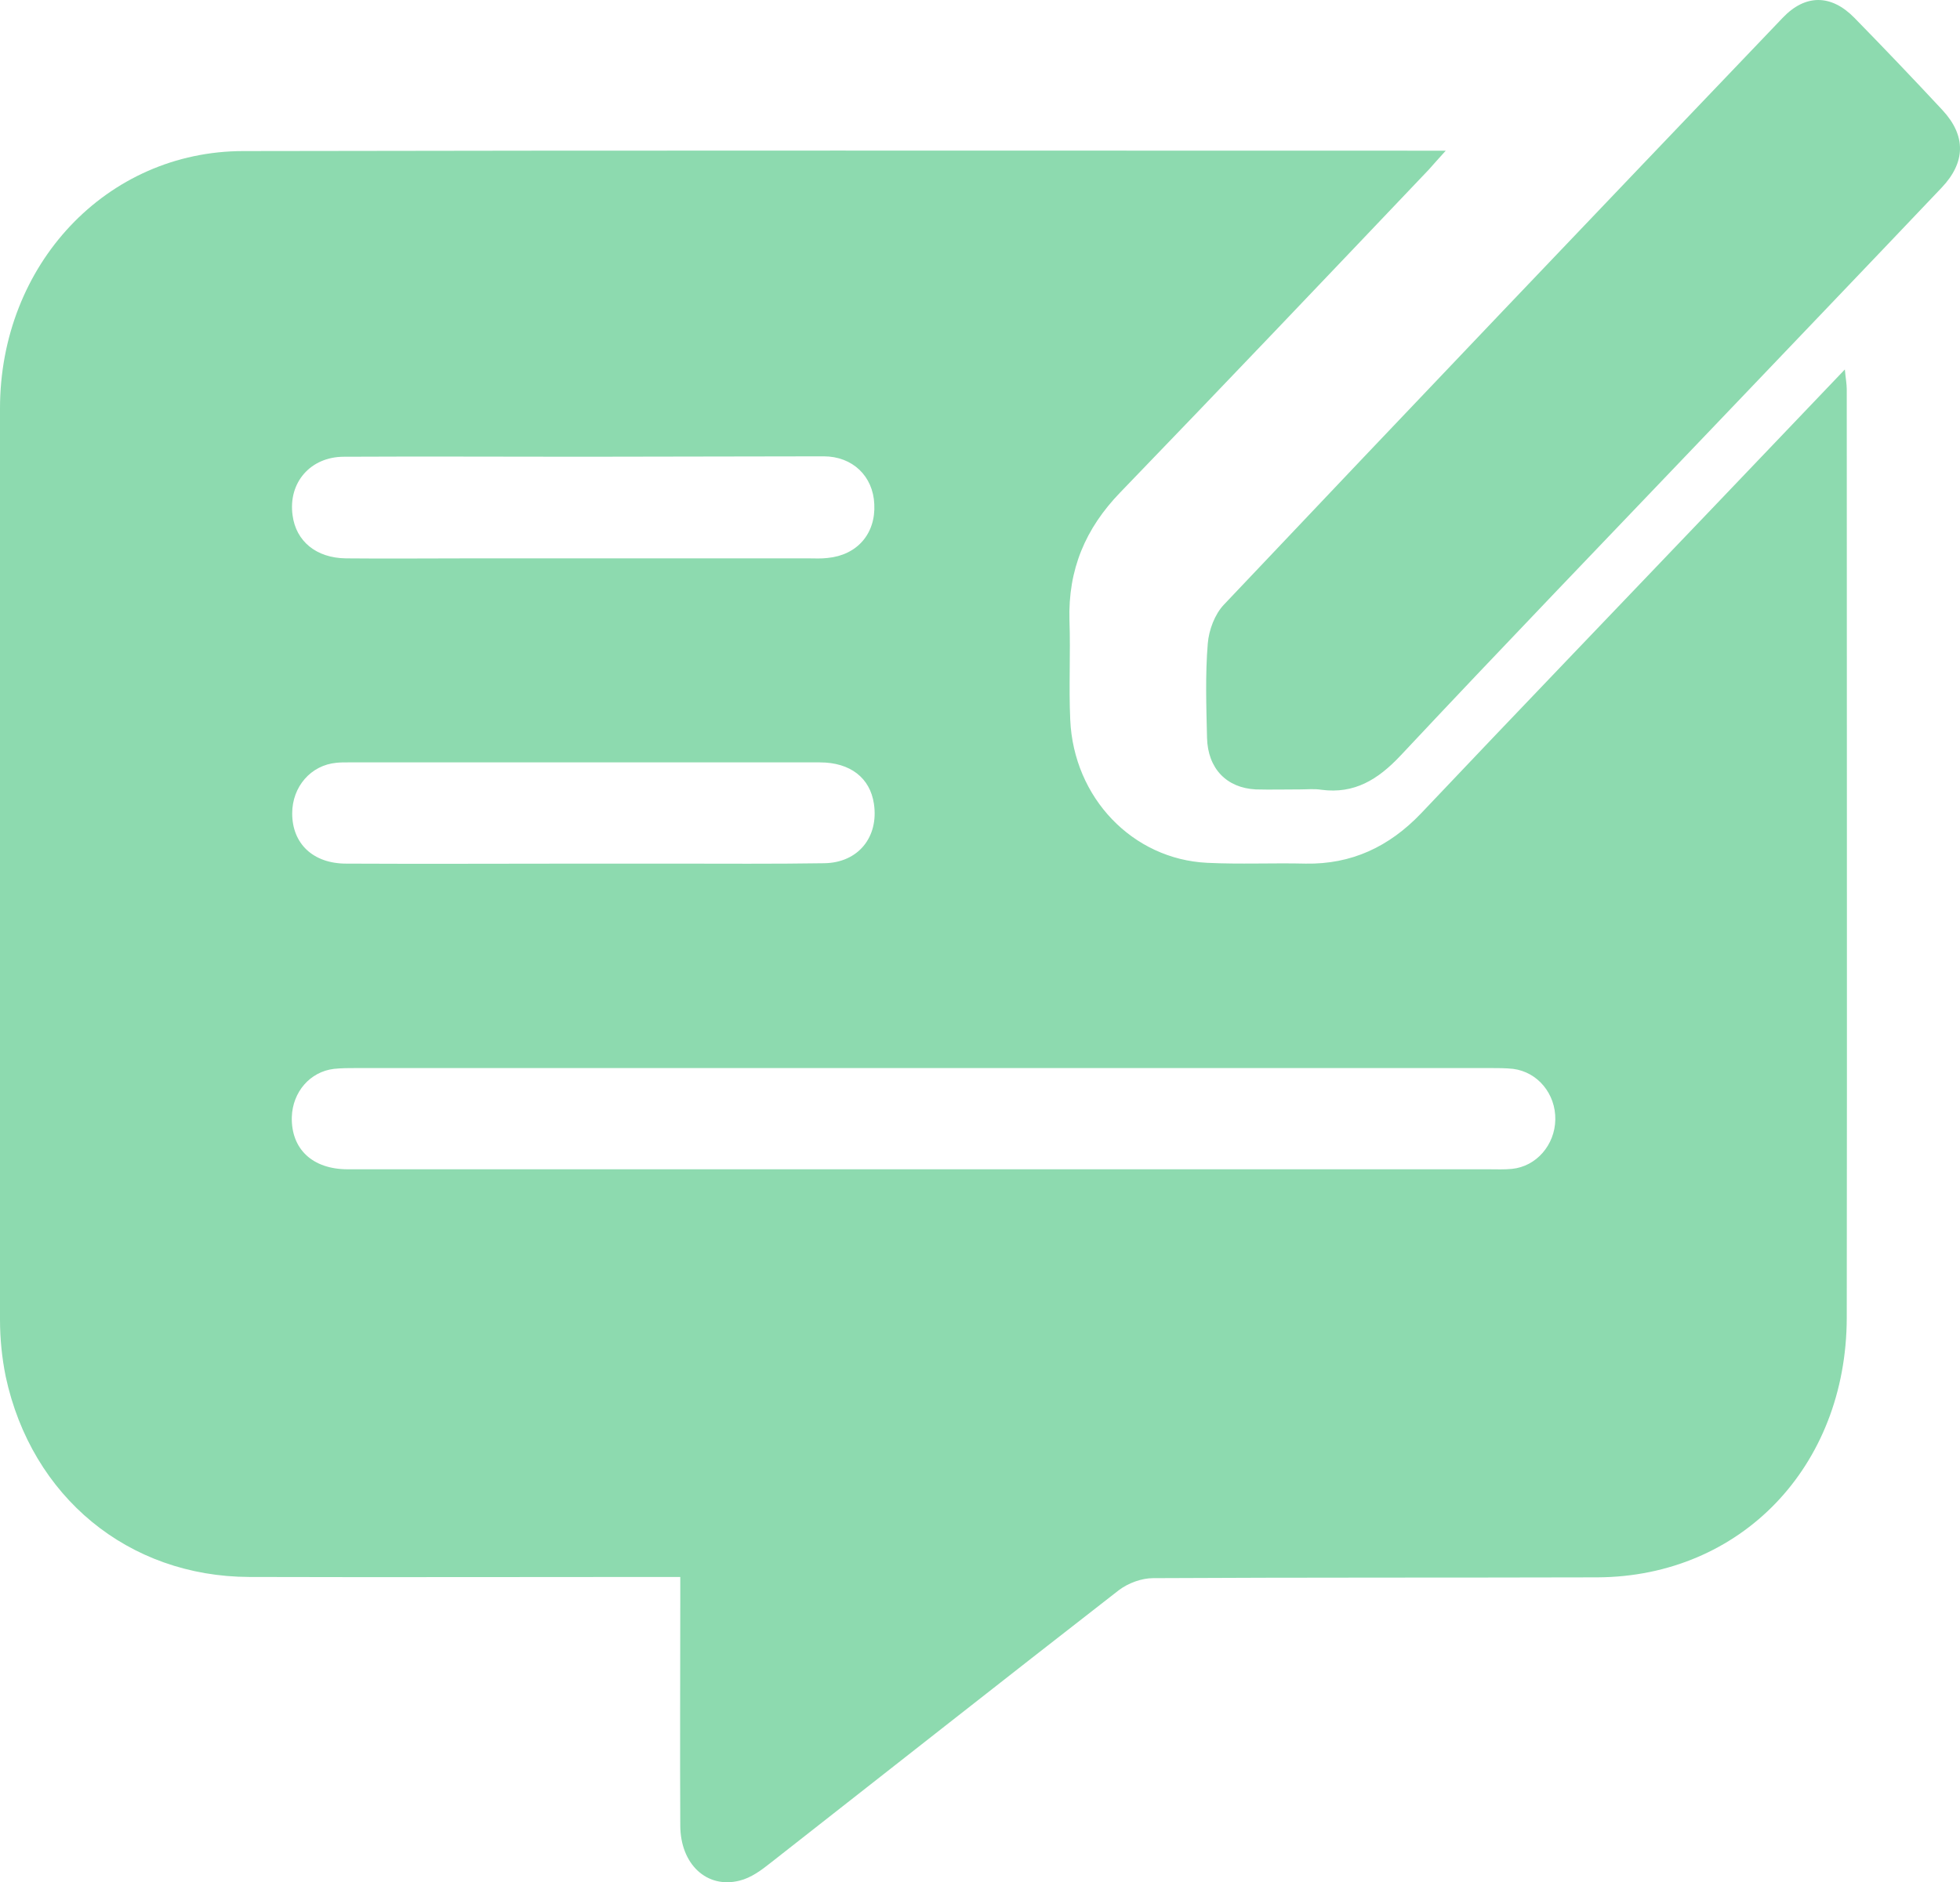 <svg width="76" height="73" viewBox="0 0 76 73" fill="none" xmlns="http://www.w3.org/2000/svg">
<path d="M26.378 61.16C26.009 61.16 25.714 61.16 25.419 61.16C20.167 61.16 14.915 61.175 9.663 61.16C4.972 61.144 1.224 58.053 0.221 53.386C0.074 52.659 0 51.917 0 51.175C0 39.398 0 27.621 0 15.844C0 10.264 4.131 5.859 9.442 5.859C24.755 5.828 40.068 5.844 55.381 5.844C55.543 5.844 55.706 5.844 56.06 5.844C55.75 6.184 55.588 6.369 55.41 6.57C51.427 10.759 47.444 14.947 43.431 19.105C42.089 20.496 41.41 22.088 41.469 24.066C41.514 25.349 41.44 26.632 41.499 27.915C41.632 30.944 43.918 33.324 46.81 33.463C48.078 33.525 49.362 33.463 50.631 33.494C52.401 33.525 53.861 32.845 55.101 31.547C58.833 27.605 62.595 23.695 66.342 19.769C68.039 17.992 69.735 16.215 71.535 14.329C71.565 14.669 71.609 14.885 71.609 15.102C71.609 27.111 71.624 39.104 71.609 51.114C71.594 56.894 67.493 61.144 61.946 61.175C56.207 61.191 50.468 61.175 44.715 61.206C44.272 61.206 43.756 61.392 43.387 61.67C38.873 65.178 34.388 68.718 29.889 72.241C29.52 72.535 29.122 72.829 28.679 72.937C27.41 73.261 26.378 72.303 26.378 70.788C26.363 67.914 26.378 65.024 26.378 62.149C26.378 61.855 26.378 61.577 26.378 61.16ZM35.804 45.349C43.122 45.349 50.424 45.349 57.741 45.349C58.036 45.349 58.331 45.364 58.627 45.333C59.571 45.24 60.294 44.406 60.308 43.417C60.323 42.427 59.63 41.577 58.671 41.454C58.376 41.423 58.081 41.423 57.786 41.423C43.136 41.423 28.487 41.423 13.838 41.423C13.543 41.423 13.248 41.423 12.953 41.454C12.023 41.562 11.345 42.35 11.315 43.324C11.286 44.56 12.112 45.349 13.484 45.349C20.934 45.349 28.369 45.349 35.804 45.349ZM22.601 17.714C19.518 17.714 16.42 17.698 13.336 17.714C12.038 17.714 11.168 18.718 11.345 19.986C11.477 20.99 12.259 21.64 13.41 21.655C15.003 21.671 16.597 21.655 18.19 21.655C22.571 21.655 26.968 21.655 31.349 21.655C31.6 21.655 31.836 21.671 32.087 21.64C33.237 21.531 33.96 20.697 33.901 19.553C33.857 18.471 33.06 17.698 31.939 17.698C28.826 17.698 25.714 17.714 22.601 17.714ZM22.616 33.494C23.766 33.494 24.917 33.494 26.068 33.494C28.03 33.494 29.992 33.51 31.954 33.479C33.282 33.463 34.078 32.459 33.887 31.176C33.739 30.171 32.972 29.568 31.792 29.568C25.684 29.568 19.591 29.568 13.484 29.568C13.336 29.568 13.189 29.568 13.041 29.584C12.053 29.677 11.33 30.511 11.33 31.547C11.33 32.721 12.141 33.494 13.425 33.494C16.479 33.51 19.547 33.494 22.616 33.494Z" fill="#8DDAAF"/>
<path d="M50.401 30.616C49.83 30.616 49.259 30.631 48.688 30.616C47.56 30.556 46.832 29.808 46.803 28.611C46.775 27.399 46.732 26.171 46.832 24.959C46.875 24.435 47.103 23.822 47.46 23.448C54.669 15.83 61.892 8.257 69.13 0.685C70.001 -0.228 71 -0.228 71.899 0.685C73.055 1.867 74.198 3.064 75.325 4.276C76.239 5.264 76.225 6.297 75.282 7.285C72.285 10.442 69.273 13.585 66.275 16.728C62.278 20.918 58.266 25.079 54.312 29.299C53.427 30.242 52.513 30.796 51.243 30.631C50.972 30.586 50.686 30.616 50.401 30.616Z" fill="#8DDAAF"/>
</svg>
